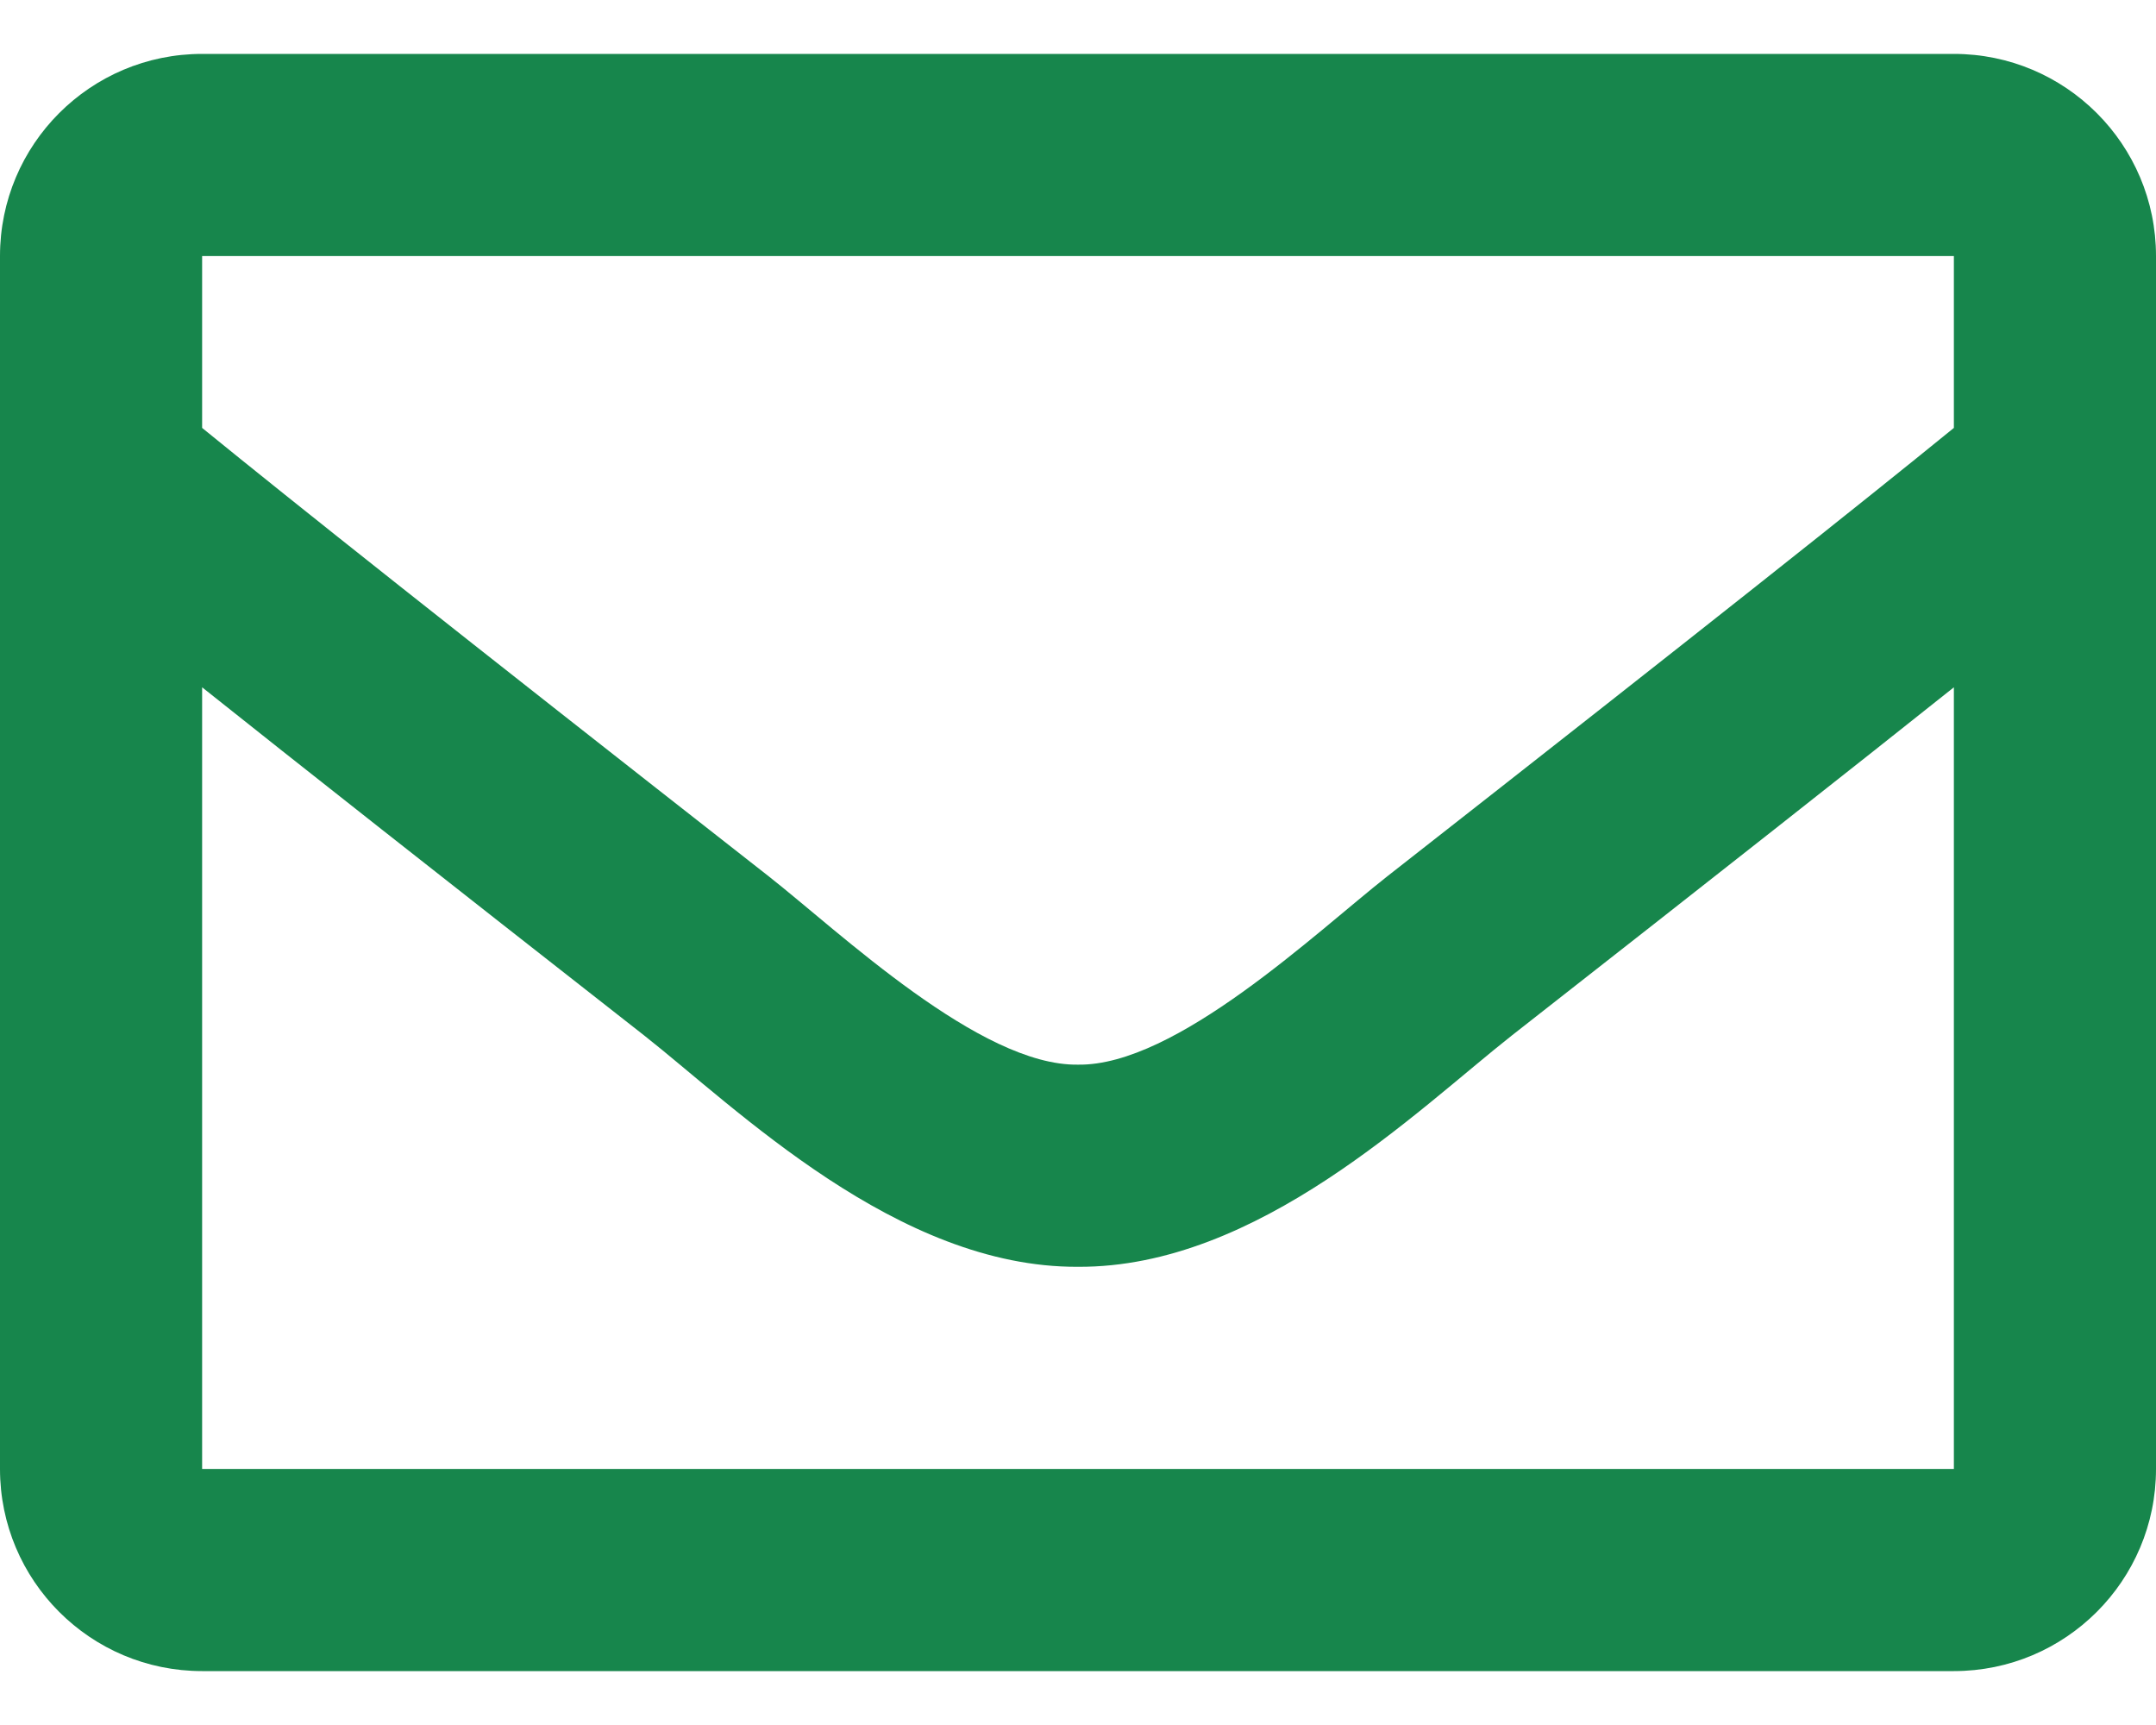 <svg width="20" height="16" viewBox="0 0 20 16" fill="none" xmlns="http://www.w3.org/2000/svg">
  <path d="M18.125 0.5H1.875C0.839 0.5 0 1.339 0 2.375V13.625C0 14.661 0.839 15.5 1.875 15.5H18.125C19.16 15.5 20 14.661 20 13.625V2.375C20 1.339 19.16 0.5 18.125 0.5ZM18.125 2.375V3.969C17.249 4.682 15.853 5.791 12.868 8.129C12.21 8.646 10.907 9.889 10 9.875C9.093 9.889 7.79 8.646 7.132 8.129C4.148 5.792 2.751 4.682 1.875 3.969V2.375H18.125ZM1.875 13.625V6.375C2.77 7.088 4.039 8.088 5.974 9.603C6.828 10.275 8.323 11.759 10 11.75C11.669 11.759 13.145 10.297 14.025 9.604C15.96 8.089 17.23 7.088 18.125 6.375V13.625H1.875Z" fill="#17864C"/>
</svg>
